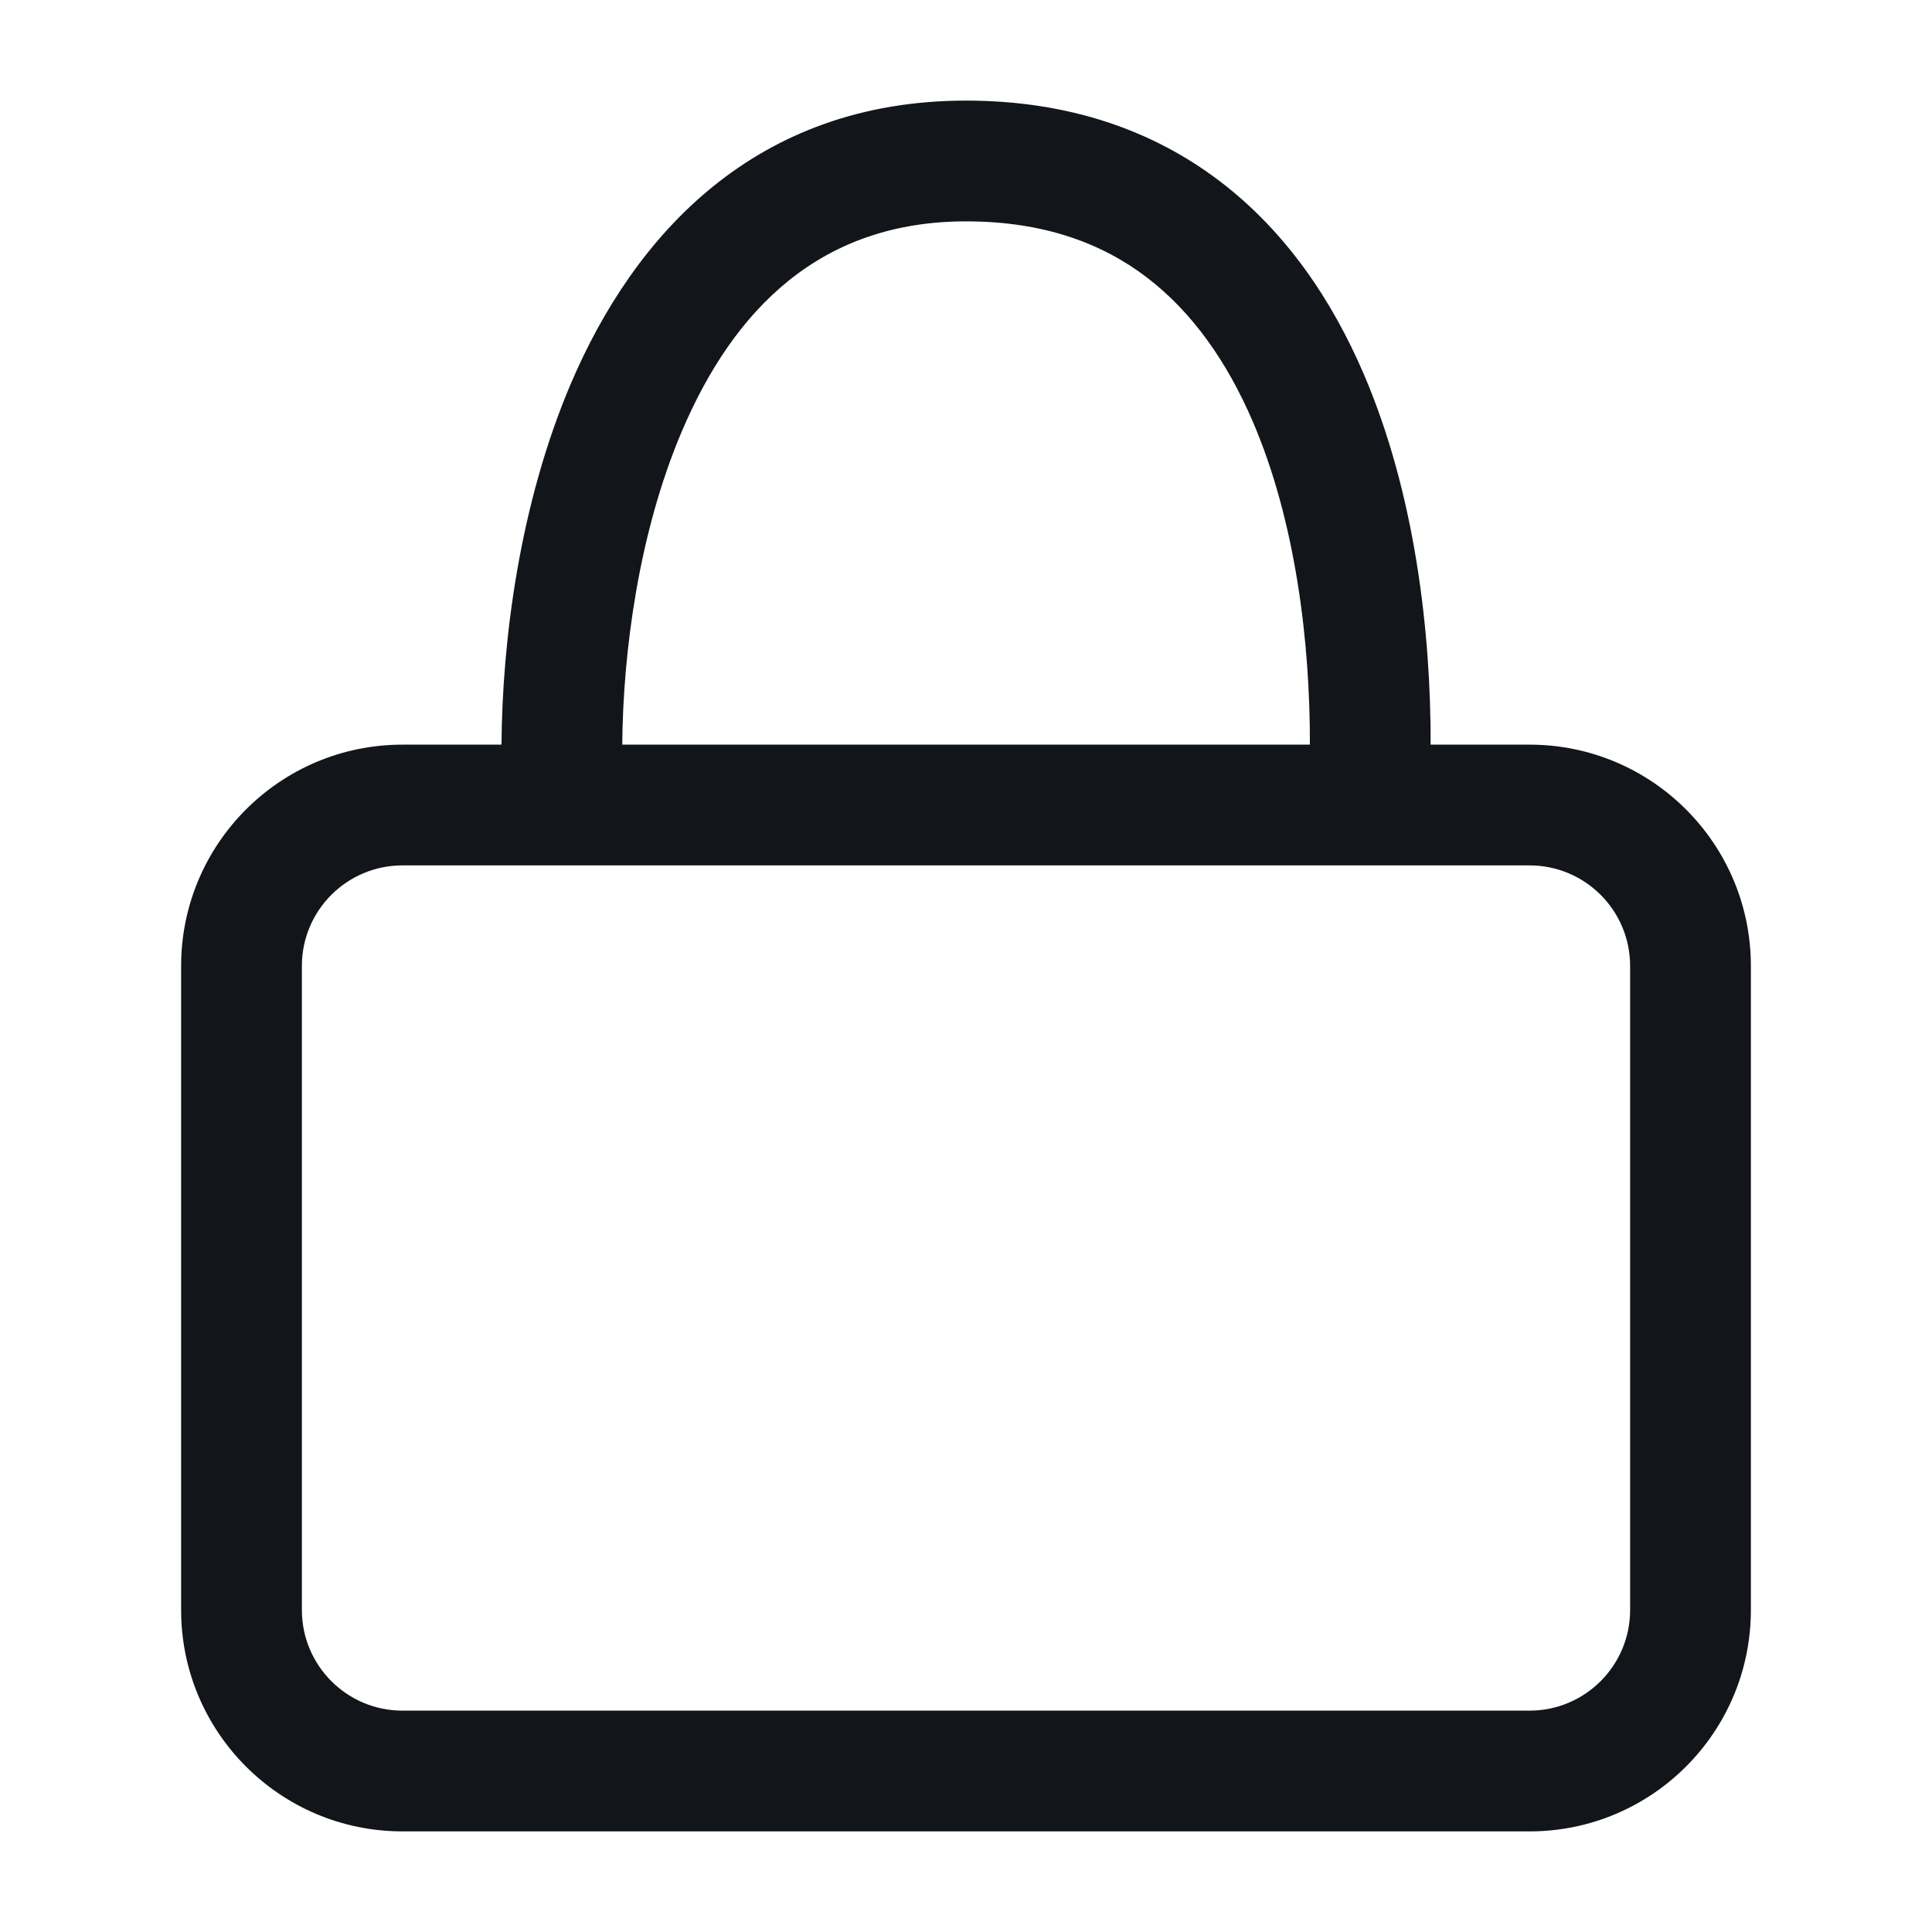 <svg width="40" height="40" viewBox="0 0 40 40" fill="none" xmlns="http://www.w3.org/2000/svg">
<g clip-path="url(#clip0_3059_2711)">
<path d="M20 2.083C22.132 2.083 23.878 2.701 25.264 3.759C26.633 4.804 27.582 6.225 28.231 7.735C29.303 10.226 29.625 13.104 29.62 15.417H31.667C34.198 15.417 36.25 17.469 36.25 20V33.333C36.25 35.864 34.198 37.917 31.667 37.917H8.333C5.802 37.917 3.75 35.864 3.75 33.333V20C3.75 17.469 5.802 15.417 8.333 15.417H10.383C10.398 13.26 10.757 10.437 11.817 7.947C13.133 4.858 15.643 2.083 20 2.083ZM8.333 17.917C7.183 17.917 6.25 18.849 6.25 20V33.333C6.25 34.483 7.183 35.417 8.333 35.417H31.667C32.817 35.417 33.75 34.483 33.75 33.333V20C33.75 18.849 32.817 17.917 31.667 17.917H8.333ZM20 4.583C16.993 4.583 15.198 6.391 14.118 8.927C13.219 11.04 12.898 13.517 12.883 15.417H27.12C27.125 13.325 26.832 10.808 25.936 8.724C25.405 7.491 24.686 6.463 23.747 5.746C22.824 5.041 21.618 4.583 20 4.583Z" fill="#121519"/>
</g>
<defs>
<clipPath id="clip0_3059_2711">
<rect width="40" height="40" fill="white"/>
</clipPath>
</defs>
</svg>
